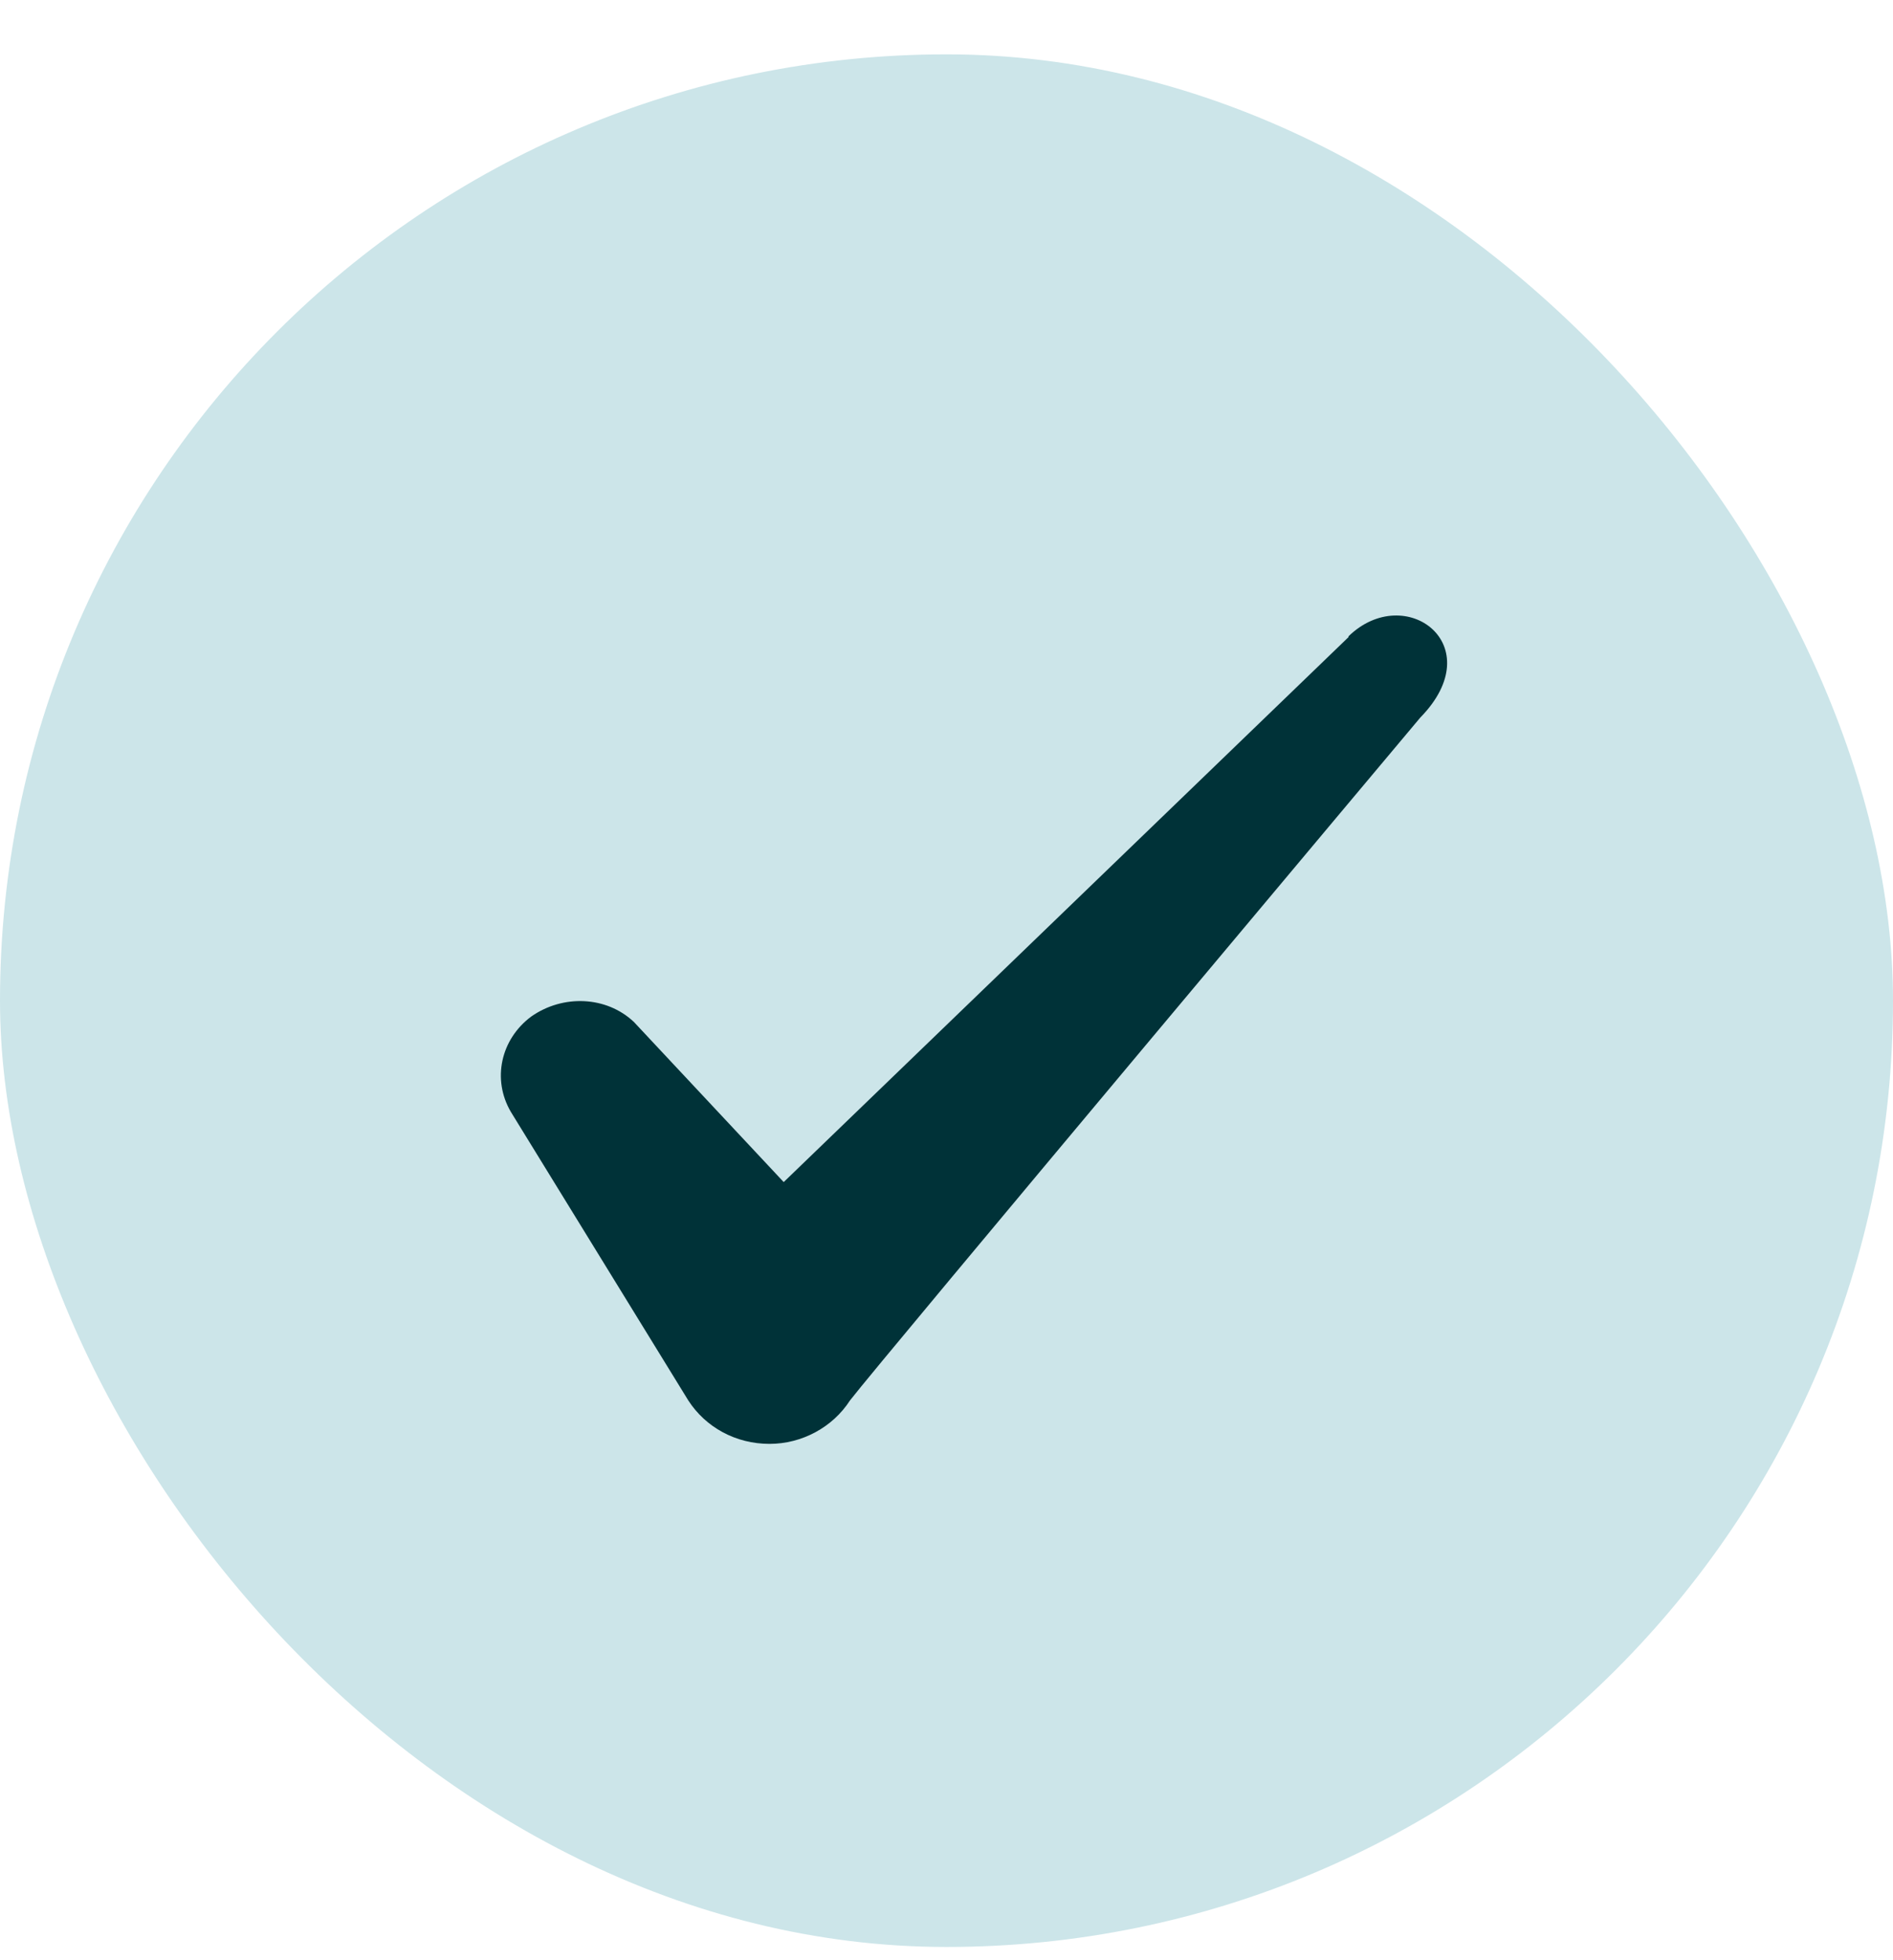 <svg width="28" height="29" viewBox="0 0 28 29" fill="none" xmlns="http://www.w3.org/2000/svg">
<g id="Check icon">
<rect y="0.804" width="28" height="28" rx="14" fill="#CCE5E9"/>
<path id="Icon" fill-rule="evenodd" clip-rule="evenodd" d="M19.946 9.426L11.592 17.488L9.376 15.119C8.968 14.734 8.326 14.711 7.859 15.038C7.404 15.376 7.276 15.971 7.556 16.449L10.181 20.719C10.438 21.116 10.881 21.361 11.383 21.361C11.861 21.361 12.316 21.116 12.572 20.719C12.992 20.171 21.008 10.616 21.008 10.616C22.058 9.543 20.786 8.598 19.946 9.414V9.426Z" fill="#003238"/>
</g>
</svg>
